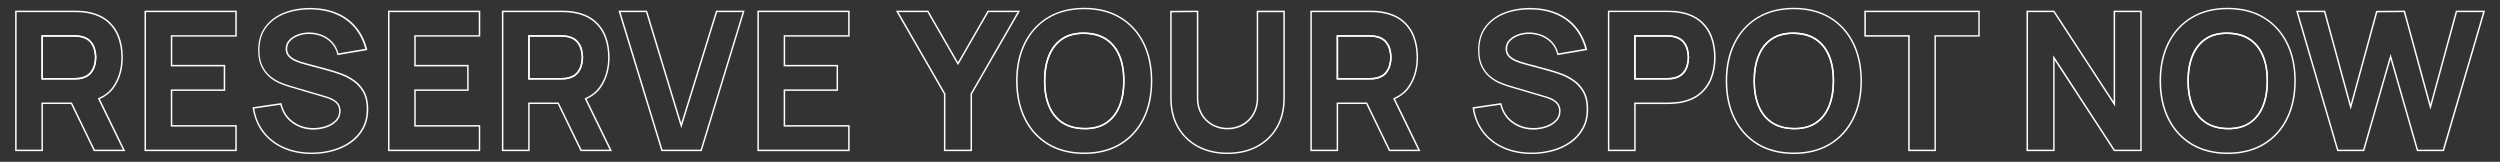 <?xml version="1.0" encoding="UTF-8"?> <svg xmlns="http://www.w3.org/2000/svg" xmlns:xlink="http://www.w3.org/1999/xlink" version="1.1" id="Layer_1" x="0px" y="0px" viewBox="0 0 5051.3 326.9" style="enable-background:new 0 0 5051.3 326.9;" xml:space="preserve"><rect x="0" y="0" width="5051.3" height="326.9" fill="#333333" stroke="none"/> <style type="text/css"> .st0{fill:#FFFFFF;} </style> <g> <path class="st0" d="M1131.9,160.7h-64.7V71.1h64.7c2.9,0,5.9,0.1,9.1,0.4c3.4,0.3,6.4,0.8,9.3,1.6c7.4,2,13.2,5.5,17.3,10.3 c4,4.7,6.9,10.1,8.4,16c1.5,5.7,2.3,11.3,2.3,16.5c0,5.2-0.8,10.7-2.3,16.5c-1.5,5.9-4.4,11.2-8.4,16c-4.1,4.8-9.9,8.3-17.3,10.4 c-2.9,0.8-6,1.4-9.2,1.6l0,0C1137.7,160.5,1134.7,160.7,1131.9,160.7z M1070.2,157.7h61.7c2.7,0,5.7-0.1,8.9-0.4l0,0 c3-0.2,6-0.7,8.7-1.5c6.9-1.9,12.2-5,15.8-9.4c3.7-4.4,6.4-9.4,7.8-14.8c1.5-5.5,2.2-10.8,2.2-15.7c0-4.9-0.7-10.2-2.2-15.7 c-1.4-5.4-4.1-10.4-7.8-14.8c-3.7-4.4-9-7.5-15.8-9.4c-2.6-0.8-5.5-1.3-8.7-1.5c-3.1-0.3-6.1-0.4-8.9-0.4h-61.7V157.7z"></path> <path class="st0" d="M2192.5,261.3c-0.6,0-1.2,0-1.8,0c-18-0.3-33.3-4.5-45.3-12.5c-12-8-21.2-19.5-27.2-34c-6-14.4-9-31.7-9-51.3 c0-19.6,3-37,9-51.7c6-14.8,15.2-26.4,27.2-34.4c12-8.1,27.3-12,45.3-11.8c18,0.3,33.3,4.5,45.3,12.5l0,0c12,8.1,21.2,19.5,27.2,34 c6,14.4,9,31.7,9,51.3c0,19.6-3,37-9,51.7c-6,14.8-15.1,26.4-27.2,34.4C2224.4,257.4,2209.8,261.3,2192.5,261.3z M2189.1,68.6 c-16.7,0-30.8,3.8-42,11.3c-11.5,7.7-20.3,18.9-26.1,33.1c-5.8,14.3-8.8,31.3-8.8,50.5c0,19.2,2.9,36.1,8.8,50.2 c5.8,14,14.6,25,26.1,32.7c11.5,7.7,26.2,11.8,43.7,12c17.4,0.3,32.1-3.5,43.6-11.2c11.5-7.7,20.3-18.9,26.1-33.1 c5.8-14.3,8.8-31.3,8.8-50.6c0-19.2-2.9-36.1-8.8-50.1c-5.8-14-14.5-25-26.1-32.7c-11.5-7.7-26.2-11.8-43.7-12 C2190.2,68.6,2189.6,68.6,2189.1,68.6z"></path> <path class="st0" d="M2765.4,160.7h-64.7V71.1h64.7c2.9,0,5.9,0.1,9.1,0.4c3.4,0.3,6.4,0.8,9.3,1.6c7.4,2,13.2,5.5,17.3,10.3 c4,4.7,6.9,10.1,8.4,16c1.5,5.7,2.3,11.3,2.3,16.5c0,5.2-0.8,10.7-2.3,16.5c-1.5,5.9-4.4,11.2-8.4,16c-4.1,4.8-9.9,8.3-17.3,10.4 c-2.9,0.8-6,1.4-9.2,1.6l0,0C2771.2,160.5,2768.2,160.7,2765.4,160.7z M2703.7,157.7h61.7c2.7,0,5.7-0.1,8.9-0.4l0,0 c3-0.2,6-0.7,8.7-1.5c6.8-1.9,12.2-5,15.8-9.4c3.7-4.4,6.4-9.4,7.8-14.8c1.5-5.5,2.2-10.8,2.2-15.7c0-4.9-0.7-10.2-2.2-15.7 c-1.4-5.4-4.1-10.4-7.8-14.8c-3.7-4.4-9-7.5-15.8-9.4c-2.6-0.8-5.5-1.3-8.7-1.5c-3.1-0.3-6.1-0.4-8.9-0.4h-61.7V157.7z"></path> <path class="st0" d="M148.4,160.7H83.7V71.1h64.7c2.9,0,5.9,0.1,9.1,0.4c3.4,0.3,6.4,0.8,9.3,1.6c7.4,2,13.2,5.5,17.3,10.3 c4,4.7,6.9,10.1,8.4,16c1.5,5.7,2.3,11.3,2.3,16.5c0,5.2-0.8,10.7-2.3,16.5c-1.5,5.9-4.4,11.2-8.4,16c-4.1,4.8-9.9,8.3-17.3,10.4 c-2.9,0.8-6,1.4-9.2,1.6C154.2,160.5,151.1,160.7,148.4,160.7z M86.7,157.7h61.7c2.7,0,5.7-0.1,8.9-0.4l0,0c3-0.2,6-0.7,8.7-1.5 c6.9-1.9,12.2-5,15.8-9.4c3.7-4.4,6.4-9.4,7.8-14.8c1.5-5.5,2.2-10.8,2.2-15.7c0-4.9-0.7-10.2-2.2-15.7c-1.4-5.4-4.1-10.4-7.8-14.8 c-3.7-4.4-9-7.5-15.8-9.4c-2.6-0.8-5.5-1.3-8.7-1.5c-3.1-0.3-6.1-0.4-8.9-0.4H86.7V157.7z"></path> <path class="st0" d="M3626.3,261.3c-0.6,0-1.2,0-1.8,0c-18-0.3-33.3-4.5-45.3-12.5c-12-8-21.2-19.5-27.2-34c-6-14.4-9-31.7-9-51.3 c0-19.6,3-37,9-51.7c6-14.8,15.2-26.4,27.2-34.4c12-8.1,27.2-12,45.3-11.8c18,0.3,33.3,4.5,45.3,12.5l0,0c12,8.1,21.2,19.5,27.2,34 c6,14.4,9,31.7,9,51.3c0,19.6-3,37-9,51.7c-6,14.8-15.1,26.4-27.2,34.4C3658.1,257.4,3643.5,261.3,3626.3,261.3z M3622.8,68.6 c-16.7,0-30.8,3.8-42,11.3c-11.5,7.7-20.3,18.9-26.1,33.1c-5.8,14.3-8.8,31.3-8.8,50.5c0,19.2,2.9,36.1,8.8,50.2 c5.8,14,14.6,25,26.1,32.7c11.5,7.7,26.2,11.8,43.7,12c17.4,0.3,32.1-3.5,43.6-11.2c11.5-7.7,20.3-18.9,26.1-33.1 c5.8-14.3,8.8-31.3,8.8-50.6c0-19.2-2.9-36.1-8.8-50.1c-5.8-14-14.5-25-26.1-32.7l0,0c-11.5-7.7-26.2-11.8-43.7-12 C3623.9,68.6,3623.4,68.6,3622.8,68.6z"></path> <path class="st0" d="M3366.6,160.7h-64.7V71.1h64.7c2.9,0,5.9,0.1,9.1,0.4c3.4,0.3,6.4,0.8,9.3,1.6c7.4,2,13.2,5.5,17.3,10.3 c4,4.7,6.9,10.1,8.4,16c1.5,5.7,2.3,11.3,2.3,16.5c0,5.2-0.8,10.7-2.3,16.5c-1.5,5.9-4.4,11.2-8.4,16c-4.1,4.8-9.9,8.3-17.3,10.4 c-2.9,0.8-6,1.4-9.3,1.6C3372.4,160.5,3369.3,160.7,3366.6,160.7z M3304.9,157.7h61.7c2.7,0,5.7-0.1,8.9-0.4c3-0.2,6-0.7,8.7-1.5 c6.8-1.9,12.2-5,15.8-9.4c3.7-4.4,6.4-9.4,7.8-14.8c1.5-5.5,2.2-10.8,2.2-15.7c0-4.9-0.7-10.2-2.2-15.7c-1.4-5.4-4.1-10.4-7.8-14.8 c-3.7-4.4-9-7.5-15.8-9.4c-2.6-0.8-5.5-1.3-8.7-1.5c-3.1-0.3-6.1-0.4-8.9-0.4h-61.7V157.7z"></path> <path class="st0" d="M4502.9,261.3c-0.6,0-1.2,0-1.8,0c-18-0.3-33.3-4.5-45.3-12.5c-12-8-21.2-19.5-27.2-34c-6-14.4-9-31.7-9-51.3 c0-19.6,3-37,9-51.7c6-14.8,15.2-26.4,27.2-34.4c12-8.1,27.3-12,45.3-11.8c18,0.3,33.3,4.5,45.3,12.5l0,0c12,8.1,21.2,19.5,27.2,34 c6,14.4,9,31.7,9,51.3c0,19.6-3,37-9,51.7c-6,14.8-15.1,26.4-27.2,34.4C4534.7,257.4,4520.1,261.3,4502.9,261.3z M4499.5,68.6 c-16.7,0-30.8,3.8-42,11.3c-11.5,7.7-20.3,18.9-26.1,33.1c-5.8,14.3-8.8,31.3-8.8,50.5c0,19.2,2.9,36.1,8.8,50.2 c5.8,14,14.6,25,26.1,32.7c11.5,7.7,26.2,11.8,43.7,12c17.4,0.3,32.1-3.5,43.6-11.2c11.5-7.7,20.3-18.9,26.1-33.1 c5.8-14.3,8.8-31.3,8.8-50.6c0-19.2-2.9-36.1-8.8-50.1c-5.8-14-14.5-25-26.1-32.7l0,0c-11.5-7.7-26.2-11.8-43.7-12 C4500.5,68.6,4500,68.6,4499.5,68.6z"></path> <path class="st0" d="M253,305.4h-63.4l-46.1-95.2H86.7v95.2H30.6V21.5h120.1c2.7,0,6.5,0.1,11.1,0.3c4.7,0.2,9,0.6,12.6,1.3 c16.9,2.6,31,8.3,41.9,16.9c10.9,8.6,19,19.5,24.2,32.5c5.1,12.9,7.7,27.5,7.7,43.4c0,23.7-6,44.3-17.8,61.2l0,0 c-6.8,9.7-16.4,17.4-28.6,23.1L253,305.4z M191.5,302.4h56.7l-50.5-103.6l1.4-0.6c12.6-5.6,22-13,28.8-22.8 c11.5-16.4,17.3-36.4,17.3-59.5c0-15.5-2.5-29.7-7.5-42.2c-5-12.5-12.8-23.1-23.2-31.3c-10.5-8.2-24.1-13.7-40.6-16.3 c-3.5-0.6-7.6-1.1-12.2-1.3c-4.6-0.2-8.3-0.3-11-0.3H33.6v277.9h50.1v-95.2h61.6L191.5,302.4z M148.4,160.7H83.7V71.1h64.7 c2.9,0,5.9,0.1,9.1,0.4c3.4,0.3,6.4,0.8,9.3,1.6c7.4,2,13.2,5.5,17.3,10.3c4,4.7,6.9,10.1,8.4,16c1.5,5.7,2.3,11.3,2.3,16.5 c0,5.2-0.8,10.7-2.3,16.5c-1.5,5.9-4.4,11.2-8.4,16c-4.1,4.8-9.9,8.3-17.3,10.4c-2.9,0.8-6,1.4-9.2,1.6 C154.2,160.5,151.1,160.7,148.4,160.7z M86.7,157.7h61.7c2.7,0,5.7-0.1,8.9-0.4c3-0.2,6-0.7,8.7-1.5c6.9-1.9,12.2-5,15.8-9.4 c3.7-4.4,6.4-9.4,7.8-14.8c1.5-5.5,2.2-10.8,2.2-15.7c0-4.9-0.7-10.2-2.2-15.7c-1.4-5.4-4.1-10.4-7.8-14.8c-3.7-4.4-9-7.5-15.8-9.4 c-2.6-0.8-5.5-1.3-8.7-1.5c-3.1-0.3-6.1-0.4-8.9-0.4H86.7V157.7z"></path> <path class="st0" d="M478.4,305.4H292V21.5h186.4v52.5H348.1v57.1H455v52.5H348.1v69.2h130.3V305.4z M295,302.4h180.4v-46.6H345.1 v-75.2H452v-46.5H345.1V71.1h130.3V24.5H295V302.4z"></path> <path class="st0" d="M629.8,311.2c-21,0-40.1-3.7-56.9-11.1c-16.8-7.4-30.9-18.2-41.7-32c-10.8-13.9-17.8-30.6-20.7-49.8l-0.2-1.5 l58.2-8.6l0.3,1.3c3.8,15.7,11.7,27.9,23.6,36.4c11.9,8.5,25.6,12.8,40.9,12.8c8.5,0,16.9-1.4,24.9-4c7.9-2.6,14.5-6.6,19.6-11.7 c5-5,7.5-11.3,7.5-18.7c0-2.7-0.4-5.3-1.2-7.8c-0.8-2.5-2.1-4.8-3.9-7c-1.9-2.2-4.5-4.3-7.9-6.3c-3.5-2-7.9-3.9-13.2-5.5 l-72.9-21.5c-5.4-1.5-11.7-3.7-19.1-6.7c-7.3-2.9-14.5-7.1-21.3-12.5c-6.9-5.4-12.7-12.7-17.3-21.7c-4.6-8.9-6.9-20.3-6.9-33.9 c0-19.1,4.9-35.2,14.5-47.9c9.6-12.6,22.6-22.2,38.7-28.4c16-6.1,33.9-9.2,53.2-9.1c19.5,0.3,37.2,3.6,52.5,10.1 c15.4,6.4,28.4,15.9,38.8,28.2c10.4,12.3,18,27.5,22.5,45.2l0.4,1.6l-60.4,10.3l-0.3-1.4c-2-8.8-5.8-16.3-11.2-22.3 c-5.4-6-11.9-10.7-19.5-13.9c-7.6-3.2-15.6-4.9-23.7-5.2c-8.1-0.3-15.8,0.9-23,3.3c-7.1,2.5-13,6-17.3,10.6 c-4.3,4.5-6.5,9.9-6.5,16.1c0,5.7,1.8,10.3,5.2,13.9c3.7,3.7,8.3,6.7,13.7,8.9c5.7,2.3,11.5,4.3,17.4,5.8l48.8,13.2 c7.2,2,15.4,4.6,24.3,7.8c8.9,3.2,17.6,7.8,25.8,13.5l0,0c8.3,5.7,15.2,13.4,20.5,22.8c5.4,9.4,8.1,21.5,8.1,35.9 c0,15.3-3.2,28.8-9.7,40.3c-6.4,11.4-15.1,21-25.9,28.4c-10.8,7.4-23.1,13-36.7,16.7C658.4,309.4,644.2,311.2,629.8,311.2z M513.7,219.4c2.9,18,9.6,33.8,19.8,46.9c10.5,13.5,24.2,24,40.6,31.1c16.4,7.2,35.1,10.9,55.7,10.9c14.2,0,28-1.8,41.2-5.4 c13.2-3.6,25.3-9,35.7-16.3c10.4-7.2,18.8-16.4,25-27.4c6.2-11,9.3-24,9.3-38.8c0-13.9-2.6-25.4-7.7-34.4 c-5.2-9-11.8-16.3-19.7-21.8l0,0c-8-5.5-16.4-9.9-25.1-13.1c-8.8-3.2-16.9-5.7-24.1-7.7l-48.8-13.2c-6-1.5-11.9-3.5-17.7-5.9 c-5.8-2.4-10.8-5.6-14.7-9.6c-4-4.1-6.1-9.5-6.1-16c0-7,2.5-13.2,7.3-18.2c4.7-4.9,10.9-8.8,18.5-11.4c7.5-2.6,15.6-3.8,24-3.5 c8.5,0.3,16.9,2.1,24.8,5.4c7.9,3.4,14.8,8.3,20.5,14.6c5.5,6.1,9.3,13.6,11.5,22.3l54.4-9.3c-4.5-16.5-11.7-30.8-21.5-42.4 c-10.1-11.9-22.7-21.1-37.7-27.4c-14.9-6.3-32.2-9.6-51.3-9.8c-19-0.1-36.5,2.9-52.1,8.9c-15.5,6-28.1,15.2-37.4,27.4 c-9.2,12.2-13.9,27.7-13.9,46.1c0,13.1,2.2,24.1,6.6,32.6c4.4,8.6,9.9,15.5,16.5,20.7c6.6,5.2,13.6,9.3,20.6,12.1 c7.3,2.9,13.5,5.1,18.9,6.6l73,21.5c5.7,1.7,10.2,3.6,13.9,5.8c3.7,2.1,6.6,4.5,8.7,7c2.1,2.4,3.6,5.1,4.5,8 c0.9,2.8,1.3,5.8,1.3,8.7c0,8.2-2.8,15.2-8.3,20.8c-5.4,5.5-12.4,9.7-20.8,12.5c-8.3,2.8-17,4.2-25.8,4.2 c-15.9,0-30.2-4.5-42.6-13.4c-12.1-8.6-20.3-21-24.4-36.8L513.7,219.4z"></path> <path class="st0" d="M970.3,305.4H784V21.5h186.4v52.5H840v57.1h106.9v52.5H840v69.2h130.3V305.4z M787,302.4h180.4v-46.6H837 v-75.2h106.9v-46.5H837V71.1h130.3V24.5H787V302.4z"></path> <path class="st0" d="M1236.5,305.4h-63.4l-46.1-95.2h-56.8v95.2h-56.1V21.5h120.1c2.7,0,6.5,0.1,11.1,0.3c4.7,0.2,9,0.6,12.6,1.3 c16.9,2.6,31,8.3,41.9,16.9c10.9,8.6,19,19.5,24.2,32.5c5.1,12.9,7.7,27.5,7.7,43.4c0,23.7-6,44.3-17.8,61.2l0,0 c-6.8,9.7-16.4,17.4-28.6,23.1L1236.5,305.4z M1175,302.4h56.7l-50.5-103.6l1.4-0.6c12.6-5.6,22-13,28.8-22.8 c11.5-16.4,17.3-36.4,17.3-59.5c0-15.5-2.5-29.7-7.5-42.2c-5-12.5-12.8-23.1-23.2-31.3c-10.5-8.2-24.1-13.7-40.6-16.3 c-3.5-0.6-7.6-1.1-12.2-1.3c-4.6-0.2-8.3-0.3-11-0.3h-117.1v277.9h50.1v-95.2h61.6L1175,302.4z M1131.9,160.7h-64.7V71.1h64.7 c2.9,0,5.9,0.1,9.1,0.4c3.4,0.3,6.4,0.8,9.3,1.6c7.4,2,13.2,5.5,17.3,10.3c4,4.7,6.9,10.1,8.4,16c1.5,5.7,2.3,11.3,2.3,16.5 c0,5.2-0.8,10.7-2.3,16.5c-1.5,5.9-4.4,11.2-8.4,16c-4.1,4.8-9.9,8.3-17.3,10.4c-2.9,0.8-6,1.4-9.2,1.6 C1137.7,160.5,1134.7,160.7,1131.9,160.7z M1070.2,157.7h61.7c2.7,0,5.7-0.1,8.9-0.4c3-0.2,6-0.7,8.7-1.5c6.9-1.9,12.2-5,15.8-9.4 c3.7-4.4,6.4-9.4,7.8-14.8c1.5-5.5,2.2-10.8,2.2-15.7c0-4.9-0.7-10.2-2.2-15.7c-1.4-5.4-4.1-10.4-7.8-14.8c-3.7-4.4-9-7.5-15.8-9.4 c-2.6-0.8-5.5-1.3-8.7-1.5c-3.1-0.3-6.1-0.4-8.9-0.4h-61.7V157.7z"></path> <path class="st0" d="M1417.8,305.4h-81.4l-86.8-283.9h57.8l69.1,227.3l70.3-227.3h57.7L1417.8,305.4z M1338.6,302.4h77l84.9-277.9 H1449l-72.5,234.6l-71.3-234.6h-51.5L1338.6,302.4z"></path> <path class="st0" d="M1716.7,305.4h-186.4V21.5h186.4v52.5h-130.3v57.1h106.9v52.5h-106.9v69.2h130.3V305.4z M1533.3,302.4h180.4 v-46.6h-130.3v-75.2h106.9v-46.5h-106.9V71.1h130.3V24.5h-180.4V302.4z"></path> <path class="st0" d="M1964,305.4h-56.8V190l-97.1-168.5h65.5l60,104.2l60-104.2h65.5L1964,190V305.4z M1910.2,302.4h50.8V189.2 l94.9-164.7h-58.6l-61.7,107.2l-61.7-107.2h-58.6l94.9,164.7V302.4z"></path> <path class="st0" d="M2190.7,311.2c-28.2,0-53-6.2-73.4-18.5c-20.5-12.3-36.5-29.8-47.6-51.9c-11-22.1-16.7-48.1-16.7-77.3 c0-29.2,5.6-55.2,16.7-77.3c11.1-22.1,27.1-39.6,47.6-51.9c20.5-12.3,45.2-18.6,73.4-18.6c28.2,0,52.9,6.2,73.4,18.6h0 c20.5,12.3,36.5,29.8,47.6,51.9c11,22.1,16.6,48.1,16.6,77.3c0,29.2-5.6,55.3-16.6,77.3c-11.1,22.1-27.1,39.6-47.6,51.9 C2243.7,305,2219,311.2,2190.7,311.2z M2190.7,18.6c-27.7,0-51.8,6.1-71.9,18.1c-20,12-35.6,29.1-46.4,50.7 c-10.8,21.6-16.3,47.2-16.3,76c0,28.8,5.5,54.4,16.3,76c10.8,21.6,26.4,38.7,46.4,50.7c20,12,44.2,18.1,71.9,18.1 c27.7,0,51.9-6.1,71.9-18.1c20-12,35.6-29.1,46.4-50.7c10.8-21.7,16.3-47.2,16.3-76c0-28.8-5.5-54.3-16.3-76 c-10.8-21.6-26.4-38.7-46.4-50.7C2242.6,24.8,2218.4,18.6,2190.7,18.6z M2192.5,261.3c-0.6,0-1.2,0-1.8,0 c-18-0.3-33.3-4.5-45.3-12.5c-12-8-21.2-19.5-27.2-34c-6-14.4-9-31.7-9-51.3c0-19.6,3-37,9-51.7c6-14.8,15.2-26.4,27.2-34.4 c12-8.1,27.3-12,45.3-11.8c18,0.3,33.3,4.5,45.3,12.5c12,8.1,21.2,19.5,27.2,34c6,14.4,9,31.7,9,51.3c0,19.6-3,37-9,51.7 c-6,14.8-15.1,26.4-27.2,34.4C2224.4,257.4,2209.8,261.3,2192.5,261.3z M2189.1,68.6c-16.7,0-30.8,3.8-42,11.3 c-11.5,7.7-20.3,18.9-26.1,33.1c-5.8,14.3-8.8,31.3-8.8,50.5c0,19.2,2.9,36.1,8.8,50.2c5.8,14,14.6,25,26.1,32.7 c11.5,7.7,26.2,11.8,43.7,12c17.4,0.3,32.1-3.5,43.6-11.2c11.5-7.7,20.3-18.9,26.1-33.1c5.8-14.3,8.8-31.3,8.8-50.6 c0-19.2-2.9-36.1-8.8-50.1c-5.8-14-14.5-25-26.1-32.7c-11.5-7.7-26.2-11.8-43.7-12C2190.2,68.6,2189.6,68.6,2189.1,68.6z"></path> <path class="st0" d="M2480.2,311.2c-22.8,0-43.1-4.7-60.4-13.9c-17.3-9.3-31.1-22.5-40.8-39.3c-9.7-16.8-14.6-36.8-14.6-59.5V21.9 l56.8-0.4v176.7c0,9,1.5,17.3,4.6,24.6c3,7.3,7.3,13.7,12.6,19c5.4,5.3,11.7,9.4,18.8,12.2c7.1,2.8,14.9,4.3,23,4.3 c8.3,0,16.2-1.5,23.3-4.4c7.1-2.9,13.4-7,18.7-12.3c5.3-5.3,9.5-11.7,12.5-19c3-7.3,4.5-15.5,4.5-24.4V21.5h56.8v177 c0,22.7-4.9,42.7-14.6,59.5c-9.7,16.8-23.5,30-40.8,39.3C2523.3,306.6,2503,311.2,2480.2,311.2z M2367.4,24.9v173.7 c0,22.1,4.8,41.6,14.2,58c9.4,16.3,22.7,29.1,39.6,38.1c16.8,9,36.7,13.6,59,13.6c22.3,0,42.1-4.6,59-13.6 c16.8-9,30.2-21.8,39.6-38.1c9.4-16.4,14.2-35.9,14.2-58v-174h-50.8v173.7c0,9.3-1.6,17.8-4.7,25.5c-3.1,7.7-7.5,14.5-13.1,20 c-5.6,5.6-12.2,9.9-19.7,13c-7.5,3-15.7,4.6-24.5,4.6c-8.5,0-16.6-1.5-24.1-4.5c-7.5-3-14.2-7.3-19.8-12.9 c-5.7-5.6-10.1-12.3-13.3-20c-3.2-7.7-4.8-16.4-4.8-25.8V24.5L2367.4,24.9z"></path> <path class="st0" d="M2870,305.4h-63.4l-46.1-95.2h-56.8v95.2h-56.1V21.5h120.1c2.7,0,6.5,0.1,11.1,0.3c4.7,0.2,9,0.6,12.6,1.3 c16.9,2.6,31,8.3,41.9,16.9c10.9,8.6,19,19.5,24.2,32.5c5.1,12.9,7.7,27.5,7.7,43.4c0,23.7-6,44.3-17.8,61.2l0,0 c-6.8,9.7-16.4,17.4-28.6,23.1L2870,305.4z M2808.5,302.4h56.7l-50.5-103.6l1.4-0.6c12.6-5.6,22-13,28.8-22.8l0,0 c11.5-16.4,17.3-36.4,17.3-59.5c0-15.5-2.5-29.7-7.5-42.2c-5-12.5-12.8-23.1-23.2-31.3c-10.5-8.2-24.1-13.7-40.6-16.3 c-3.5-0.6-7.6-1.1-12.2-1.3c-4.6-0.2-8.3-0.3-11-0.3h-117.1v277.9h50.1v-95.2h61.6L2808.5,302.4z M2765.4,160.7h-64.7V71.1h64.7 c2.9,0,5.9,0.1,9.1,0.4c3.4,0.3,6.4,0.8,9.3,1.6c7.4,2,13.2,5.5,17.3,10.3c4,4.7,6.9,10.1,8.4,16c1.5,5.7,2.3,11.3,2.3,16.5 c0,5.2-0.8,10.7-2.3,16.5c-1.5,5.9-4.4,11.2-8.4,16c-4.1,4.8-9.9,8.3-17.3,10.4c-2.9,0.8-6,1.4-9.2,1.6 C2771.2,160.5,2768.2,160.7,2765.4,160.7z M2703.7,157.7h61.7c2.7,0,5.7-0.1,8.9-0.4c3-0.2,6-0.7,8.7-1.5c6.8-1.9,12.2-5,15.8-9.4 c3.7-4.4,6.4-9.4,7.8-14.8c1.5-5.5,2.2-10.8,2.2-15.7c0-4.9-0.7-10.2-2.2-15.7c-1.4-5.4-4.1-10.4-7.8-14.8c-3.7-4.4-9-7.5-15.8-9.4 c-2.6-0.8-5.5-1.3-8.7-1.5c-3.1-0.3-6.1-0.4-8.9-0.4h-61.7V157.7z"></path> <path class="st0" d="M3094.7,311.2c-21,0-40.1-3.7-56.9-11.1c-16.8-7.4-30.9-18.2-41.7-32c-10.8-13.9-17.8-30.6-20.7-49.8l-0.2-1.5 l58.2-8.6l0.3,1.3c3.8,15.7,11.7,27.9,23.6,36.4c11.9,8.5,25.6,12.8,40.9,12.8c8.5,0,16.9-1.4,24.9-4c7.9-2.6,14.5-6.6,19.6-11.7 c5-5,7.5-11.3,7.5-18.7c0-2.7-0.4-5.3-1.2-7.8c-0.8-2.5-2.1-4.8-3.9-7c-1.9-2.2-4.5-4.3-7.9-6.3c-3.5-2-7.9-3.9-13.2-5.5 l-72.9-21.5c-5.4-1.5-11.7-3.7-19.1-6.7c-7.3-2.9-14.5-7.1-21.3-12.5c-6.9-5.4-12.7-12.7-17.3-21.7c-4.6-8.9-6.9-20.3-6.9-33.9 c0-19.1,4.9-35.2,14.5-47.9c9.6-12.6,22.6-22.2,38.7-28.4c16-6.1,33.9-9.2,53.2-9.1c19.5,0.3,37.2,3.6,52.5,10.1 c15.4,6.4,28.4,15.9,38.8,28.2c10.4,12.3,18,27.5,22.5,45.2l0.4,1.6l-60.4,10.3l-0.3-1.4c-2-8.8-5.8-16.3-11.2-22.3 c-5.4-6-11.9-10.7-19.5-13.9c-7.6-3.2-15.6-4.9-23.7-5.2c-8.1-0.3-15.8,0.9-23,3.3c-7.1,2.5-13,6-17.3,10.6 c-4.3,4.5-6.5,9.9-6.5,16.1c0,5.7,1.8,10.3,5.2,13.9c3.7,3.7,8.3,6.7,13.7,8.9c5.7,2.3,11.5,4.3,17.4,5.8l48.8,13.2 c7.2,2,15.4,4.6,24.3,7.8c9,3.2,17.6,7.8,25.8,13.5c8.3,5.7,15.2,13.4,20.5,22.8c5.4,9.4,8.1,21.5,8.1,35.9 c0,15.3-3.2,28.8-9.7,40.3c-6.4,11.4-15.1,21-25.9,28.4c-10.8,7.4-23.1,13-36.7,16.7C3123.2,309.4,3109.1,311.2,3094.7,311.2z M2978.6,219.4c2.9,18,9.6,33.8,19.8,46.9c10.5,13.5,24.2,24,40.6,31.1c16.4,7.2,35.1,10.9,55.7,10.9c14.2,0,28-1.8,41.2-5.4 c13.2-3.6,25.3-9,35.7-16.3c10.4-7.2,18.8-16.4,25-27.4c6.2-11,9.3-24,9.3-38.8c0-13.9-2.6-25.4-7.7-34.4 c-5.2-9-11.8-16.3-19.7-21.8l0,0c-8-5.5-16.4-9.9-25.1-13.1c-8.8-3.2-16.9-5.7-24.1-7.7l-48.8-13.2c-6-1.5-11.9-3.5-17.7-5.9 c-5.8-2.4-10.8-5.6-14.7-9.6c-4-4.1-6.1-9.5-6.1-16c0-7,2.5-13.2,7.3-18.2c4.7-4.9,10.9-8.8,18.5-11.4c7.5-2.6,15.6-3.8,24-3.5 c8.5,0.3,16.9,2.1,24.8,5.4c7.9,3.4,14.9,8.3,20.5,14.6c5.5,6.1,9.3,13.6,11.5,22.3l54.4-9.3c-4.5-16.5-11.7-30.8-21.5-42.4 c-10.1-11.9-22.7-21.1-37.7-27.4c-14.9-6.3-32.2-9.6-51.3-9.8c-18.9-0.1-36.5,2.9-52.1,8.9c-15.5,6-28.1,15.2-37.4,27.4 c-9.2,12.2-13.9,27.7-13.9,46.1c0,13.1,2.2,24.1,6.6,32.6c4.4,8.6,9.9,15.5,16.5,20.7c6.6,5.2,13.6,9.3,20.6,12.1 c7.4,2.9,13.5,5.1,18.9,6.6l73,21.5c5.7,1.7,10.2,3.6,13.9,5.8c3.7,2.1,6.6,4.5,8.7,7c2.1,2.4,3.6,5.1,4.5,8 c0.9,2.8,1.3,5.8,1.3,8.7c0,8.2-2.8,15.2-8.3,20.8c-5.4,5.5-12.4,9.7-20.8,12.5c-8.3,2.8-17,4.2-25.8,4.2 c-15.9,0-30.2-4.5-42.6-13.4c-12.1-8.6-20.3-21-24.4-36.8L2978.6,219.4z"></path> <path class="st0" d="M3304.9,305.4h-56.1V21.5h120.1c2.7,0,6.5,0.1,11.1,0.3c4.7,0.2,9,0.6,12.6,1.3c16.9,2.6,31,8.3,41.9,16.9l0,0 c10.9,8.6,19,19.5,24.2,32.5c5.1,12.9,7.7,27.5,7.7,43.4c0,15.8-2.6,30.4-7.8,43.4c-5.2,13-13.4,23.9-24.3,32.5 c-10.9,8.6-24.9,14.3-41.8,16.9c-3.7,0.5-7.9,0.9-12.6,1.2c-4.4,0.3-8.3,0.4-11,0.4h-64V305.4z M3251.8,302.4h50.1v-95.2h67 c2.7,0,6.5-0.1,10.8-0.4c4.6-0.3,8.8-0.6,12.4-1.1c16.3-2.6,29.9-8,40.3-16.3c10.5-8.2,18.3-18.8,23.3-31.3 c5-12.6,7.6-26.8,7.6-42.3c0-15.5-2.5-29.7-7.5-42.2c-5-12.5-12.8-23.1-23.2-31.3l0,0c-10.5-8.2-24.1-13.7-40.6-16.3 c-3.5-0.6-7.6-1.1-12.2-1.3c-4.6-0.2-8.3-0.3-11-0.3h-117.1V302.4z M3366.6,160.7h-64.7V71.1h64.7c2.9,0,5.9,0.1,9.1,0.4 c3.4,0.3,6.4,0.8,9.3,1.6c7.4,2,13.2,5.5,17.3,10.3c4,4.7,6.9,10.1,8.4,16c1.5,5.7,2.3,11.3,2.3,16.5c0,5.2-0.8,10.7-2.3,16.5 c-1.5,5.9-4.4,11.2-8.4,16c-4.1,4.8-9.9,8.3-17.3,10.4c-2.9,0.8-6,1.4-9.3,1.6C3372.4,160.5,3369.3,160.7,3366.6,160.7z M3304.9,157.7h61.7c2.7,0,5.7-0.1,8.9-0.4c3-0.2,6-0.7,8.7-1.5c6.8-1.9,12.2-5,15.8-9.4c3.7-4.4,6.4-9.4,7.8-14.8 c1.5-5.5,2.2-10.8,2.2-15.7c0-4.9-0.7-10.2-2.2-15.7c-1.4-5.4-4.1-10.4-7.8-14.8c-3.7-4.4-9-7.5-15.8-9.4c-2.6-0.8-5.5-1.3-8.7-1.5 c-3.1-0.3-6.1-0.4-8.9-0.4h-61.7V157.7z"></path> <path class="st0" d="M3624.5,311.2c-28.3,0-53-6.2-73.4-18.5c-20.5-12.3-36.5-29.8-47.6-51.9c-11-22.1-16.7-48.1-16.7-77.3 c0-29.2,5.6-55.2,16.7-77.3c11.1-22.1,27.1-39.6,47.6-51.9c20.5-12.3,45.2-18.6,73.4-18.6c28.2,0,52.9,6.2,73.4,18.6l0,0 c20.5,12.3,36.5,29.8,47.6,51.9c11,22.1,16.6,48.1,16.6,77.3c0,29.2-5.6,55.3-16.6,77.3c-11.1,22.1-27.1,39.6-47.6,51.9 C3677.4,305,3652.7,311.2,3624.5,311.2z M3624.5,18.6c-27.7,0-51.8,6.1-71.9,18.1c-20,12-35.6,29.1-46.4,50.7 c-10.8,21.6-16.3,47.2-16.3,76c0,28.8,5.5,54.4,16.3,76c10.8,21.6,26.4,38.7,46.4,50.7c20,12,44.2,18.1,71.9,18.1 c27.7,0,51.9-6.1,71.9-18.1c20-12,35.6-29.1,46.4-50.7c10.8-21.7,16.3-47.2,16.3-76c0-28.8-5.5-54.3-16.3-76 c-10.8-21.6-26.4-38.7-46.4-50.7C3676.3,24.8,3652.1,18.6,3624.5,18.6z M3626.3,261.3c-0.6,0-1.2,0-1.8,0 c-18-0.3-33.3-4.5-45.3-12.5c-12-8-21.2-19.5-27.2-34c-6-14.4-9-31.7-9-51.3c0-19.6,3-37,9-51.7c6-14.8,15.2-26.4,27.2-34.4 c12-8.1,27.3-12,45.3-11.8c18,0.3,33.3,4.5,45.3,12.5c12,8.1,21.2,19.5,27.2,34c6,14.4,9,31.7,9,51.3c0,19.6-3,37-9,51.7 c-6,14.8-15.1,26.4-27.2,34.4C3658.1,257.4,3643.5,261.3,3626.3,261.3z M3622.8,68.6c-16.7,0-30.8,3.8-42,11.3 c-11.5,7.7-20.3,18.9-26.1,33.1c-5.8,14.3-8.8,31.3-8.8,50.5c0,19.2,2.9,36.1,8.8,50.2c5.8,14,14.6,25,26.1,32.7 c11.5,7.7,26.2,11.8,43.7,12c17.4,0.3,32.1-3.5,43.6-11.2c11.5-7.7,20.3-18.9,26.1-33.1l0,0c5.8-14.3,8.8-31.3,8.8-50.6 c0-19.2-2.9-36.1-8.8-50.1c-5.8-14-14.5-25-26.1-32.7c-11.5-7.7-26.2-11.8-43.7-12C3623.9,68.6,3623.4,68.6,3622.8,68.6z"></path> <path class="st0" d="M3911.6,305.4h-56.1V74.1h-88.6V21.5h233.2v52.5h-88.6V305.4z M3858.5,302.4h50.1V71.1h88.6V24.5h-227.2v46.5 h88.6V302.4z"></path> <path class="st0" d="M4327.4,305.4h-56.2l-0.4-0.7l-119.4-183v183.7h-56.8V21.5h56.2l0.4,0.7l119.4,183V21.5h56.8V305.4z M4272.9,302.4h51.5V24.5h-50.8v190.8L4149.2,24.5h-51.5v277.9h50.8V111.6L4272.9,302.4z"></path> <path class="st0" d="M4501.1,311.2c-28.2,0-53-6.2-73.4-18.5c-20.5-12.3-36.5-29.8-47.6-51.9c-11-22.1-16.7-48.1-16.7-77.3 c0-29.2,5.6-55.2,16.7-77.3c11.1-22.1,27.1-39.6,47.6-51.9c20.5-12.3,45.2-18.6,73.4-18.6c28.2,0,52.9,6.2,73.4,18.6h0 c20.5,12.3,36.5,29.8,47.6,51.9c11,22.1,16.6,48.1,16.6,77.3c0,29.2-5.6,55.3-16.6,77.3c-11.1,22.1-27.1,39.6-47.6,51.9 C4554,305,4529.3,311.2,4501.1,311.2z M4501.1,18.6c-27.7,0-51.8,6.1-71.9,18.1c-20,12-35.6,29.1-46.4,50.7 c-10.8,21.6-16.3,47.2-16.3,76c0,28.8,5.5,54.4,16.3,76c10.8,21.6,26.4,38.7,46.4,50.7c20,12,44.2,18.1,71.9,18.1 c27.7,0,51.9-6.1,71.9-18.1c20-12,35.6-29.1,46.4-50.7c10.8-21.7,16.3-47.2,16.3-76c0-28.8-5.5-54.3-16.3-76 c-10.8-21.6-26.4-38.7-46.4-50.7C4552.9,24.8,4528.7,18.6,4501.1,18.6z M4502.9,261.3c-0.6,0-1.2,0-1.8,0 c-18-0.3-33.3-4.5-45.3-12.5c-12-8-21.2-19.5-27.2-34c-6-14.4-9-31.7-9-51.3c0-19.6,3-37,9-51.7c6-14.8,15.2-26.4,27.2-34.4 c12-8.1,27.3-12,45.3-11.8c18,0.3,33.3,4.5,45.3,12.5c12,8.1,21.2,19.5,27.2,34c6,14.4,9,31.7,9,51.3c0,19.6-3,37-9,51.7l0,0 c-6,14.8-15.1,26.4-27.2,34.4C4534.7,257.4,4520.1,261.3,4502.9,261.3z M4499.5,68.6c-16.7,0-30.8,3.8-42,11.3 c-11.5,7.7-20.3,18.9-26.1,33.1c-5.8,14.3-8.8,31.3-8.8,50.5c0,19.2,2.9,36.1,8.8,50.2c5.8,14,14.6,25,26.1,32.7 c11.5,7.7,26.2,11.8,43.7,12c17.4,0.3,32.1-3.5,43.6-11.2c11.5-7.7,20.3-18.9,26.1-33.1c5.8-14.3,8.8-31.3,8.8-50.6 c0-19.2-2.9-36.1-8.8-50.1c-5.8-14-14.5-25-26.1-32.7c-11.5-7.7-26.2-11.8-43.7-12C4500.5,68.6,4500,68.6,4499.5,68.6z"></path> <path class="st0" d="M4938,305.4h-54.5l-53.3-185.7l-53.3,185.7h-54.5l-0.3-1.1l-82.9-282.8h58.9l51.5,188.9l51.5-188.5l58.1-0.4 l51.5,188.9l51.5-188.9h58.9L4938,305.4z M4885.7,302.4h50l81.4-277.9h-52.6l-53.8,197.3l-53.8-197.3l-53.5,0.4l-53.8,196.9 l-53.8-197.3h-52.6l81.4,277.9h50l55.6-193.5L4885.7,302.4z"></path> </g> </svg> 